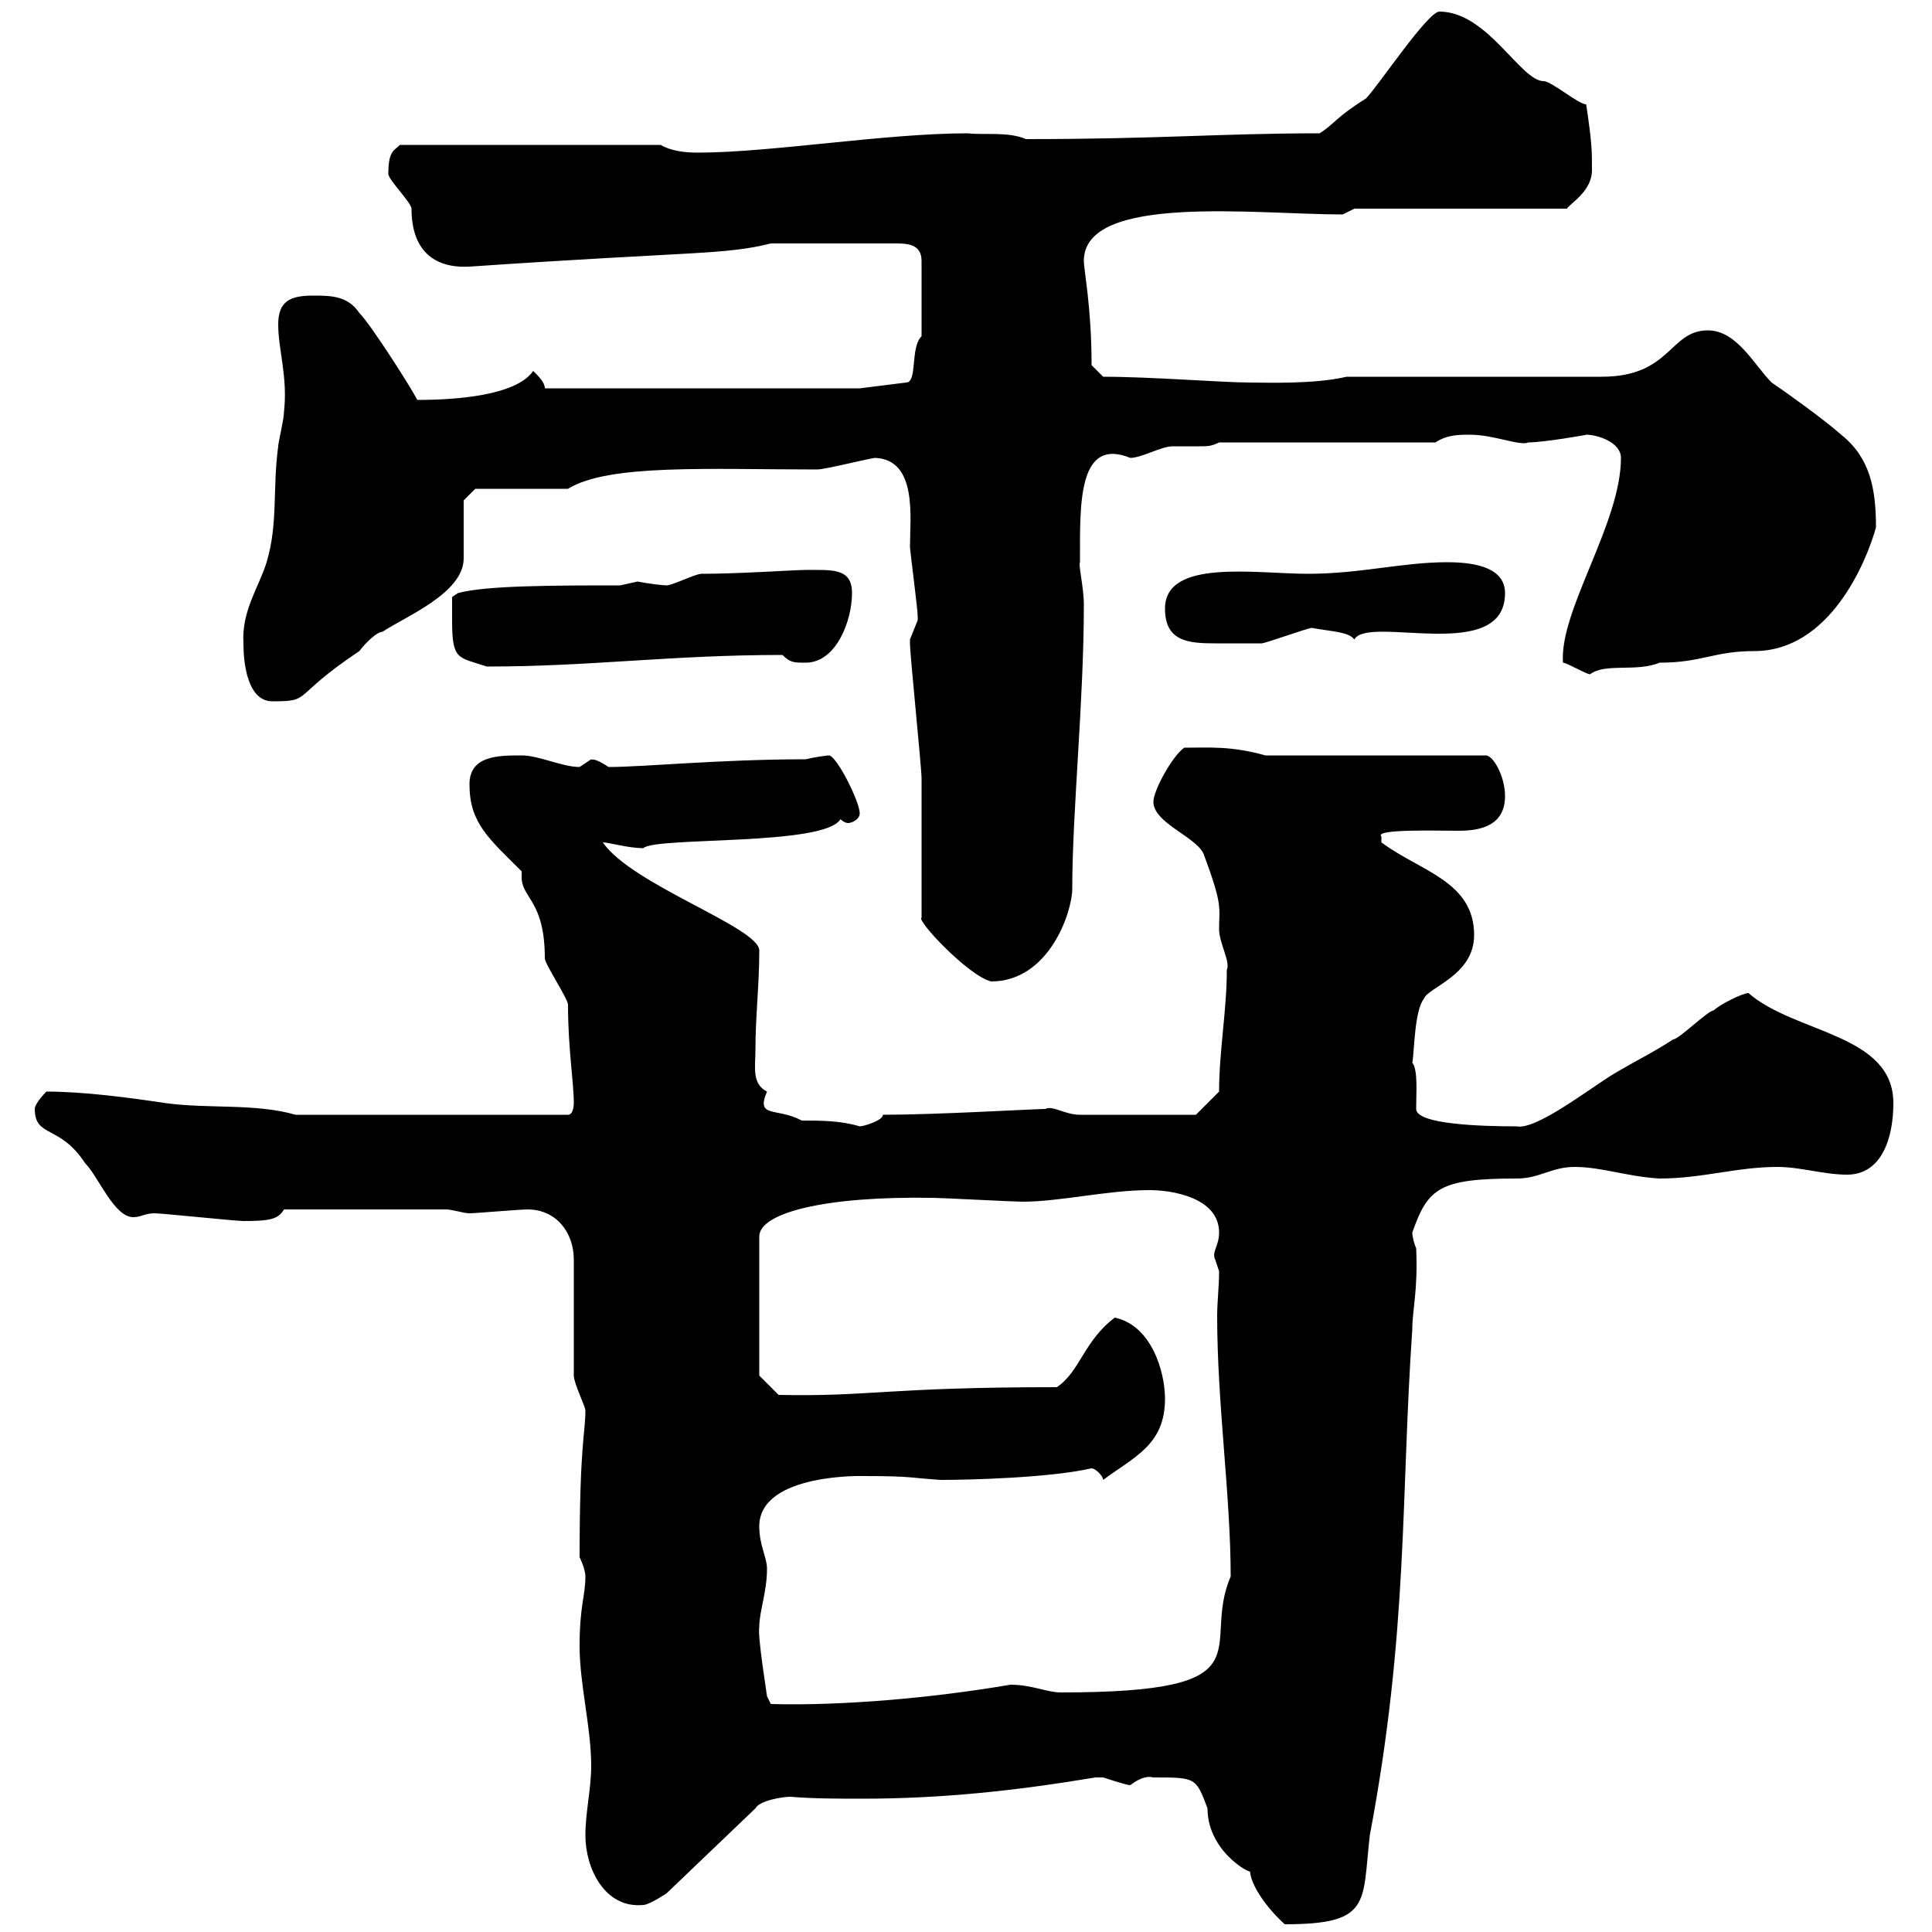 <svg xmlns="http://www.w3.org/2000/svg" xmlns:xlink="http://www.w3.org/1999/xlink" width="300" height="300"><path d="M179.10 276C185.70 276 185.70 276 187.50 280.80C187.50 288 195.30 291.60 194.10 290.40C194.10 292.50 196.50 296.10 199.50 298.80C213 298.80 211.50 295.50 212.70 285C218.70 253.20 217.50 232.50 219.30 206.40C219.30 203.40 220.20 200.40 219.90 193.80C219.60 193.20 219.30 192 219.30 191.40C221.70 184.50 223.50 183 235.50 183C239.10 183 240.90 181.20 244.50 181.20C248.70 181.20 252.60 182.70 257.70 183C264.30 183 269.70 181.20 276 181.20C279.60 181.20 283.20 182.40 286.80 182.40C292.20 182.40 294 176.70 294 171.30C294 160.50 278.70 160.50 271.50 154.20C270.60 154.20 267 156 266.10 156.90C265.20 156.90 260.70 161.40 259.80 161.40C257.10 163.20 253.50 165 250.50 166.80C246.60 169.20 238.50 175.50 235.50 174.90C230.10 174.90 219.90 174.60 219.90 172.20C219.90 169.50 220.20 166.20 219.30 165C219.60 163.80 219.60 156.90 221.10 155.10C221.70 153.30 228.90 151.50 228.90 145.20C228.90 136.80 220.50 135.30 214.50 130.80C214.50 130.80 214.50 130.80 214.50 129.90C213.30 128.70 222.90 129 226.50 129C230.10 129 233.70 128.10 233.70 123.60C233.70 120.60 231.90 117.30 230.70 117.30L196.50 117.30C191.10 115.80 187.80 116.10 183.90 116.10C182.10 117.30 179.10 122.70 179.10 124.50C179.10 127.80 185.70 129.90 186.90 132.60C189.90 140.70 189.30 140.70 189.30 144.30C189.30 146.40 191.10 149.40 190.50 150.60C190.50 156.90 189.30 163.20 189.30 169.50L185.70 173.10L167.70 173.10C165.30 173.10 163.50 171.60 162.30 172.20C160.50 172.20 145.50 173.10 137.10 173.10C137.10 174 134.10 174.90 133.50 174.90C130.50 174 127.50 174 124.50 174C120.60 171.90 117.30 173.70 119.10 169.50C116.70 168.30 117.30 165.60 117.30 163.20C117.30 157.80 117.90 153 117.90 147.60C117.90 144 98.10 137.40 93.60 130.80C94.50 130.80 97.50 131.70 99.90 131.70C101.70 129.90 128.10 131.40 130.50 127.20C130.50 127.20 131.10 127.80 131.70 127.80C132.30 127.80 133.50 127.20 133.50 126.30C133.50 124.50 129.90 117.30 128.70 117.30C128.40 117.30 126.30 117.60 125.10 117.90C111.90 117.90 99.90 119.10 94.50 119.10C91.80 117.30 91.80 118.20 91.80 117.90C91.80 117.90 90 119.10 90 119.10C87.30 119.10 83.70 117.30 81 117.30C77.40 117.30 72.90 117.30 72.90 121.80C72.90 127.80 75.90 130.20 81 135.30C81 135.60 81 135.90 81 136.20C81 139.50 84.60 139.80 84.60 148.80C84.60 149.70 88.20 155.10 88.20 156C88.20 162.90 89.10 168 89.10 171.30C89.10 171.30 89.10 173.10 88.20 173.10L45.90 173.10C39.60 171.30 32.40 172.20 25.80 171.30C19.80 170.40 12.90 169.50 7.20 169.50C7.20 169.50 5.40 171.30 5.40 172.20C5.40 176.70 9.30 174.60 13.20 180.60C15.30 182.70 17.70 189 20.70 189C21.90 189 22.50 188.40 24 188.40C25.20 188.40 36.60 189.60 37.80 189.60C42 189.60 43.20 189.30 44.10 187.80L69.30 187.80C70.20 187.80 72 188.40 72.90 188.40C73.80 188.40 80.70 187.80 81.90 187.80C86.40 187.80 89.10 191.40 89.10 195.60L89.10 213.60C89.10 214.80 90.90 218.40 90.90 219C90.90 222.60 90 224.10 90 241.80C90 241.80 90.90 243.60 90.90 244.80C90.90 247.80 90 249.30 90 255.60C90 261.60 91.80 268.20 91.80 274.20C91.80 277.80 90.90 281.40 90.90 285C90.90 290.10 93.90 296.40 99.90 295.80C100.80 295.80 103.50 294 103.50 294L117.30 280.80C117.90 279.60 121.50 279 122.70 279C126.30 279.30 130.20 279.30 133.80 279.30C146.10 279.30 157.50 278.10 170.10 276C170.10 276 170.10 276 171.30 276C171.30 276 174.90 277.20 175.50 277.20C176.70 276.30 177.90 275.70 179.10 276ZM117.90 252.60C117.90 250.20 119.10 247.20 119.10 243.60C119.10 241.80 117.90 240 117.90 237C117.90 228.60 134.70 229.20 134.10 229.20C141.90 229.20 141.30 229.50 146.10 229.80C150.30 229.80 162.90 229.50 169.50 228C170.10 228 171.30 229.20 171.30 229.80C176.10 226.20 180.90 224.40 180.90 217.20C180.90 213 178.80 205.80 173.10 204.60C168.30 208.20 167.70 213 164.10 215.40C137.70 215.40 135 216.90 120.90 216.60L117.90 213.60L117.90 192C117.90 188.40 127.80 185.70 144.90 186C146.10 186 157.50 186.60 158.70 186.60C164.70 186.60 171.90 184.80 178.50 184.80C182.10 184.80 189.30 186 189.30 191.40C189.30 193.50 188.10 194.40 188.70 195.60C188.70 195.60 189.30 197.40 189.30 197.40C189.30 199.80 189 202.20 189 204.30C189 218.10 191.10 232.20 191.10 244.80C186.30 255.90 197.70 262.80 164.70 262.80C162.60 262.80 160.20 261.60 156.90 261.60C144.60 263.70 130.50 264.90 119.70 264.60L119.10 263.40C119.10 263.10 117.60 254.10 117.90 252.60ZM143.10 142.50C142.20 142.80 150.30 151.50 153.90 152.40C162.90 152.40 166.50 141.60 166.50 138C166.50 126 168.30 108.90 168.30 93.90C168.30 91.20 167.40 87.60 167.70 87.30C167.70 87.30 167.70 86.70 167.70 86.70C167.70 78.30 167.40 67.80 175.50 71.10C177.30 71.10 180.30 69.30 182.10 69.30C183.60 69.30 185.10 69.30 186.30 69.30C187.50 69.30 188.10 69.30 189.30 68.70L222.90 68.70C224.70 67.50 226.50 67.50 228.30 67.50C231.90 67.50 236.10 69.30 237.30 68.70C239.70 68.70 246.60 67.50 246.30 67.50C248.10 67.50 251.70 68.70 251.70 71.10C251.70 81.30 242.10 94.80 242.70 102.90C243.30 102.90 246.30 104.70 246.90 104.70C249.30 102.90 254.10 104.40 257.70 102.90C264.30 102.90 266.10 101.10 272.40 101.10C284.10 101.10 289.80 87.30 291.30 81.90C291.30 75.90 290.40 71.10 285.90 67.50C283.20 65.10 276.90 60.60 275.10 59.40C272.40 56.70 269.70 51.30 265.20 51.30C259.20 51.30 259.50 58.50 248.70 58.50L209.10 58.50C204 59.70 196.50 59.40 194.10 59.40C189.90 59.40 178.80 58.50 171.30 58.50L169.50 56.70C169.50 47.70 168.30 42 168.30 40.50C168.30 30 195 33.30 208.50 33.30L210.30 32.40L243.30 32.40C243.90 31.50 247.20 29.70 247.20 26.40C247.20 23.40 247.20 22.20 246.30 16.20C245.10 16.20 240.90 12.60 239.70 12.60C236.10 12.60 231 1.80 223.50 1.80C221.70 1.80 213.90 13.50 212.10 15.30C207.30 18.30 207.30 19.20 204.90 20.70C189.60 20.70 180 21.60 159.30 21.60C156.60 20.40 152.70 21 150.30 20.70C137.40 20.70 119.70 23.70 108.30 23.70C106.20 23.70 104.10 23.40 102.60 22.50L62.10 22.50C61.20 23.40 60.30 23.40 60.30 27C60.30 27.90 63.90 31.50 63.90 32.40C63.90 38.70 67.20 41.70 72.90 41.40C108 39 112.50 39.60 119.70 37.80L138.90 37.80C140.70 37.80 143.10 37.80 143.10 40.50L143.10 52.20C141.30 54 142.50 59.40 140.70 59.40L133.50 60.30L84.60 60.30C84.60 59.40 83.70 58.50 82.80 57.60C80.10 61.50 70.50 62.10 64.80 62.10C63.90 60.30 57.60 50.40 55.80 48.60C54 45.90 51.30 45.90 48.60 45.90C45 45.90 43.20 46.80 43.20 50.40C43.20 54.30 44.70 58.50 44.10 63.90C44.10 65.10 43.20 68.70 43.20 69.30C42.30 75.90 43.20 81.30 41.40 87.30C40.20 91.20 37.50 94.80 37.80 99.90C37.80 102.90 38.40 108.90 42.30 108.90C48.60 108.90 45 108.30 55.80 101.10C56.70 99.90 58.50 98.10 59.40 98.10C63 95.70 72 92.10 72 86.70C72 84.90 72 78.30 72 77.70L73.80 75.90L88.20 75.90C94.50 72 110.10 72.90 126.90 72.90C128.10 72.90 135.30 71.10 135.90 71.10C142.50 71.40 141.30 80.40 141.30 84.90C141.30 85.50 142.50 94.50 142.50 95.70C142.50 95.70 142.50 95.70 142.50 96.30C142.50 96.30 141.30 99.30 141.30 99.30C141.30 99.90 141.30 99.90 141.30 99.90C141.30 101.70 143.10 119.10 143.10 120.90C143.10 124.50 143.10 138.90 143.10 142.50ZM70.20 96.30C70.20 102.60 71.10 102 75.60 103.50C91.80 103.50 104.10 101.70 121.50 101.70C122.70 102.90 123.30 102.90 125.10 102.90C129.90 102.90 132.30 96.30 132.30 92.10C132.30 88.20 129.30 88.50 125.10 88.50C123.30 88.50 114.90 89.10 108.90 89.10C108 89.10 104.40 90.90 103.50 90.90C102.90 90.90 100.50 90.60 99 90.30C99 90.30 96.30 90.90 96.30 90.90C86.40 90.90 75.30 90.90 71.10 92.10L70.20 92.70C70.20 92.70 70.20 95.70 70.20 96.30ZM180.90 94.50C180.90 99.60 184.50 99.90 188.70 99.90C190.80 99.90 194.10 99.90 195.90 99.90C196.50 99.90 203.10 97.50 203.70 97.50C207 98.10 209.40 98.10 210.30 99.30C212.40 95.40 233.70 103.20 233.70 92.10C233.70 88.20 229.20 87.30 224.70 87.30C217.80 87.30 211.20 89.10 203.10 89.10C195 89.10 180.90 86.70 180.90 94.50Z"/></svg>